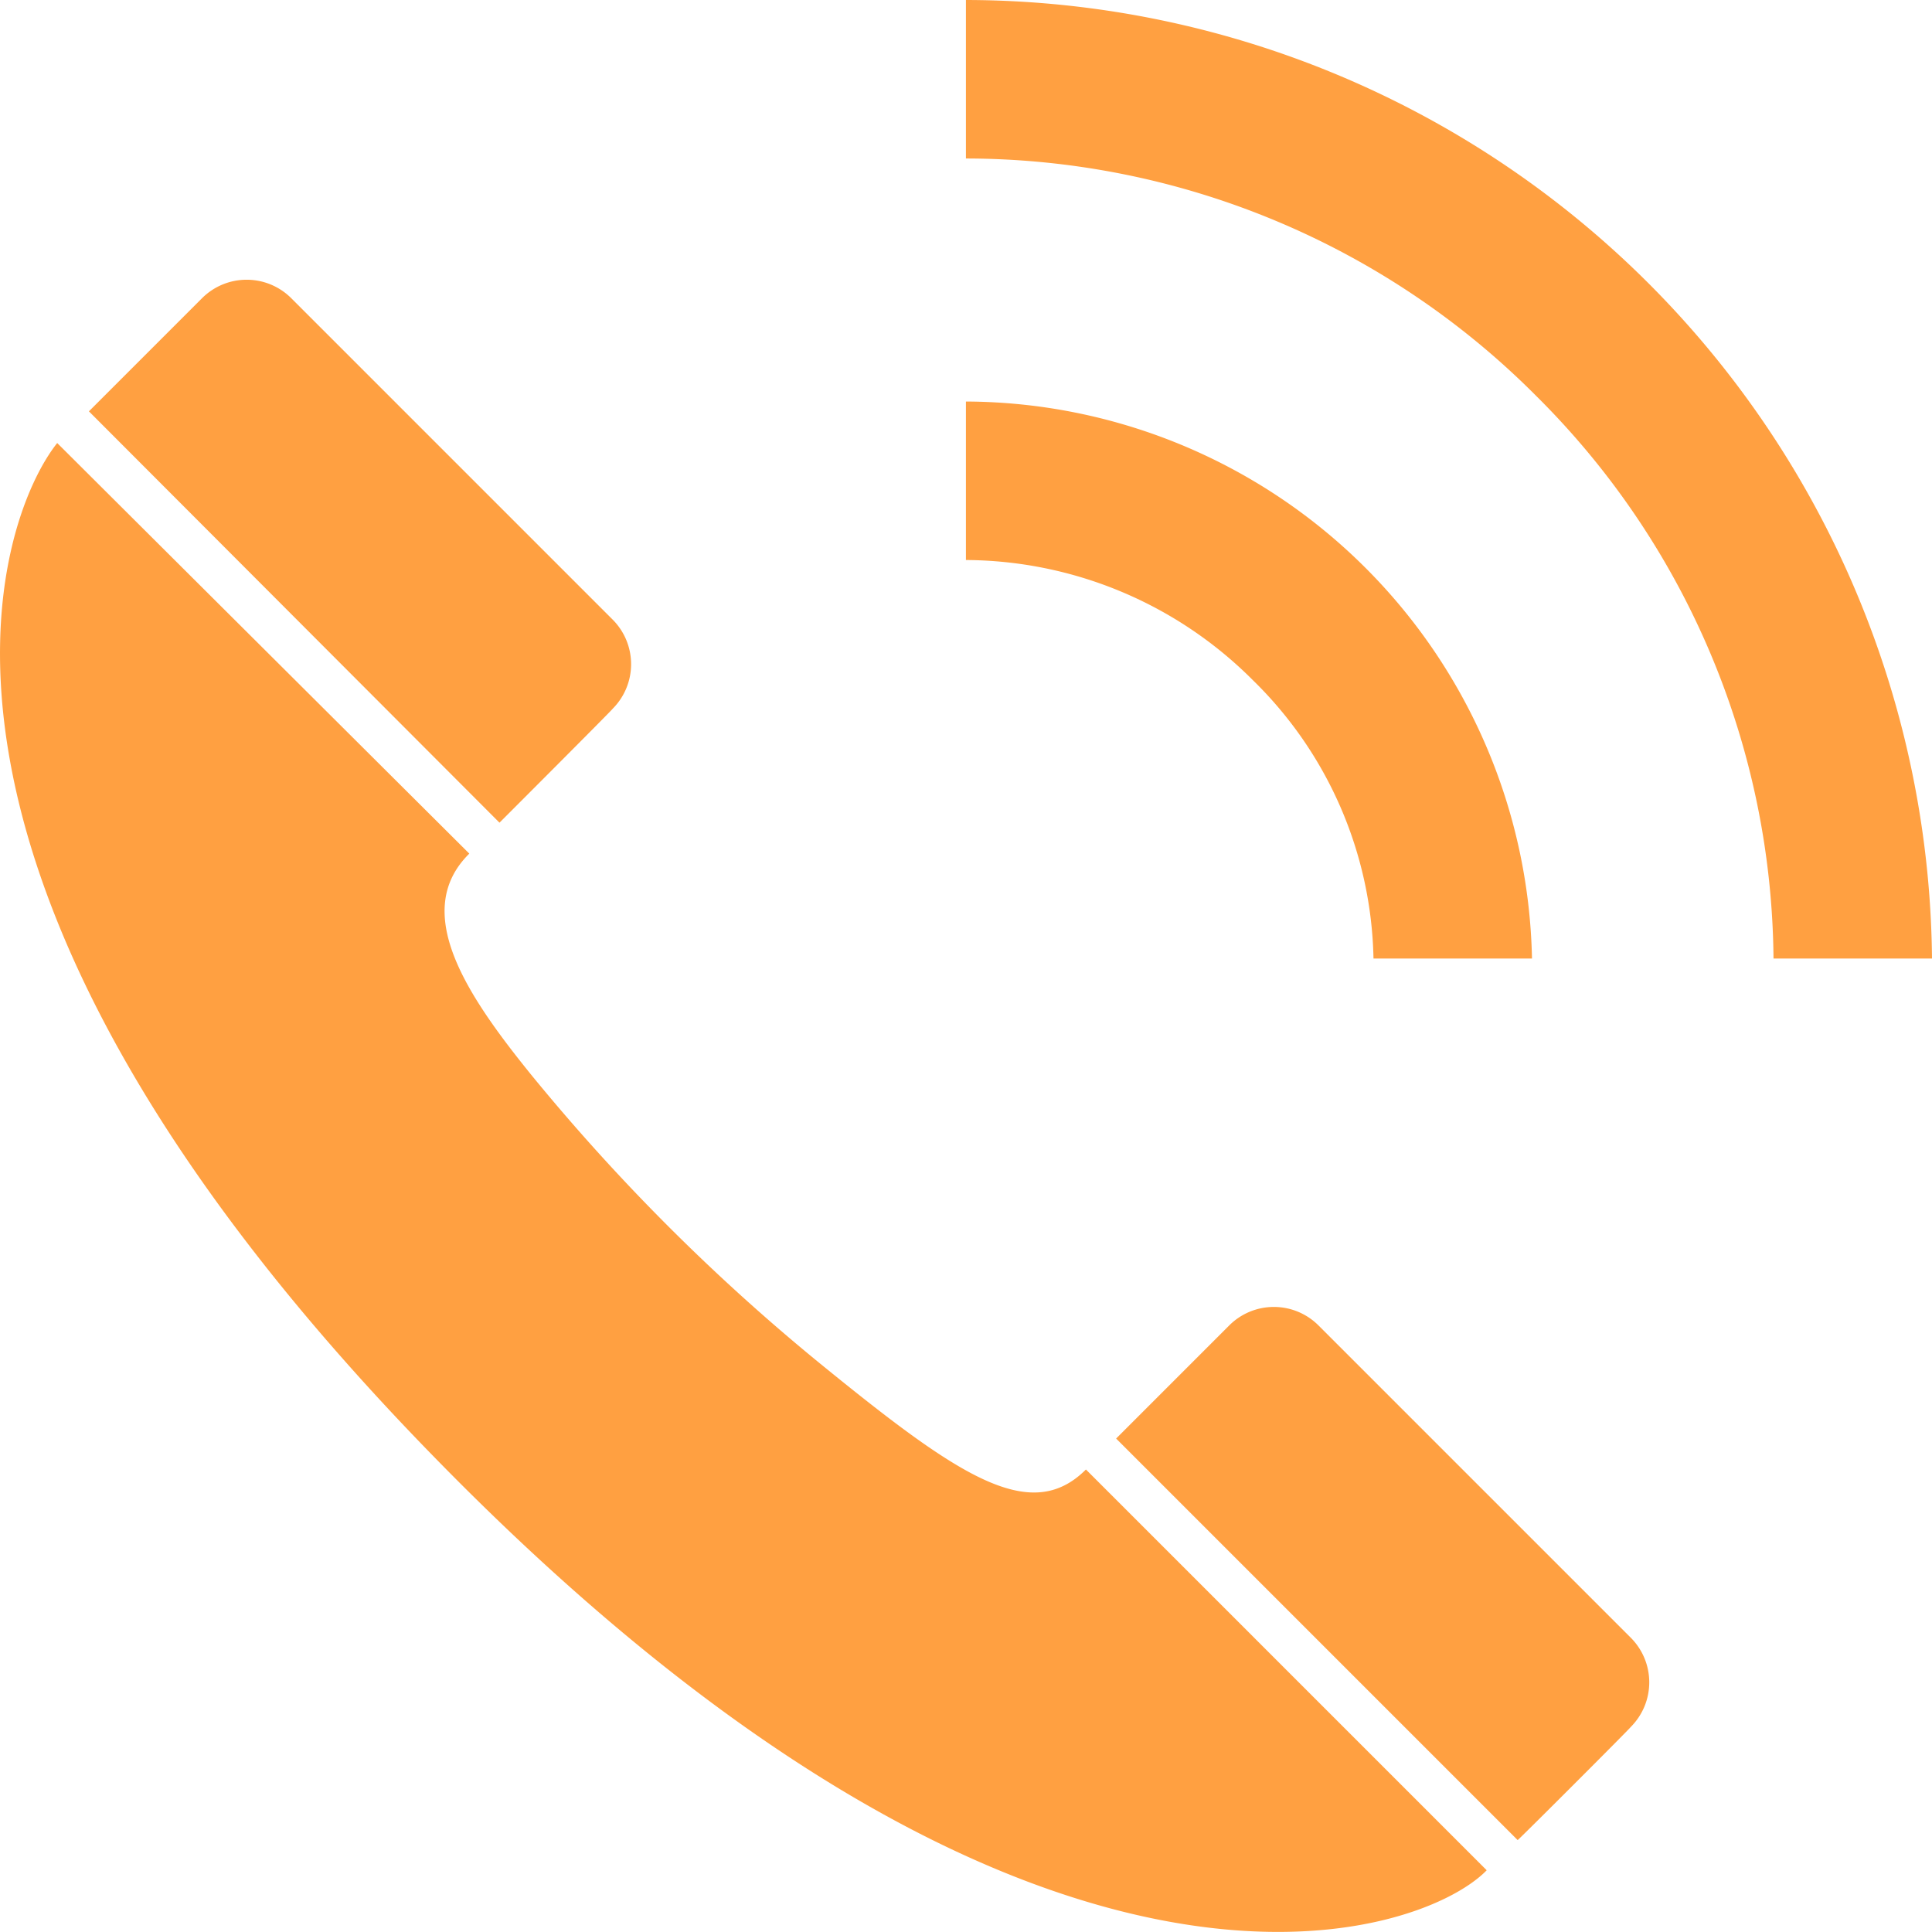 <?xml version="1.0" encoding="UTF-8"?> <svg xmlns="http://www.w3.org/2000/svg" id="Слой_1" data-name="Слой 1" viewBox="0 0 255.98 255.97"> <defs> <style> .cls-1 { fill: #ffa041; } </style> </defs> <path class="cls-1" d="M130,76.2v-21A75.31,75.31,0,0,1,205,129H184a52.94,52.94,0,0,0-16-36.9A54.07,54.07,0,0,0,130,76.2Zm75.6-21.7A106.15,106.15,0,0,1,237,129h21A128.21,128.21,0,0,0,130,2V23A106.72,106.72,0,0,1,205.6,54.5ZM9.6,60.7C1.7,70.6-15.9,117.8,59.5,195c79.4,81.4,130.6,64,139.5,54.8l-53.1-53.1c-7.4,7.4-17,.8-35.3-14.1a269.77,269.77,0,0,1-38.2-38.2c-8.5-10.5-16-21.6-8.2-29.3ZM218.1,230.8a8.36,8.36,0,0,0,0-11.8h0l-41.4-41.4a8.36,8.36,0,0,0-11.8,0l-15,15,53.2,53.2c0,.1,15-14.9,15-15ZM83.2,95.9a8.36,8.36,0,0,0,0-11.8h0L40.6,41.5a8.36,8.36,0,0,0-11.8,0l-15,15L68.2,111s15-15,15-15.1Z" transform="translate(-2.02 -2)"></path> </svg> 